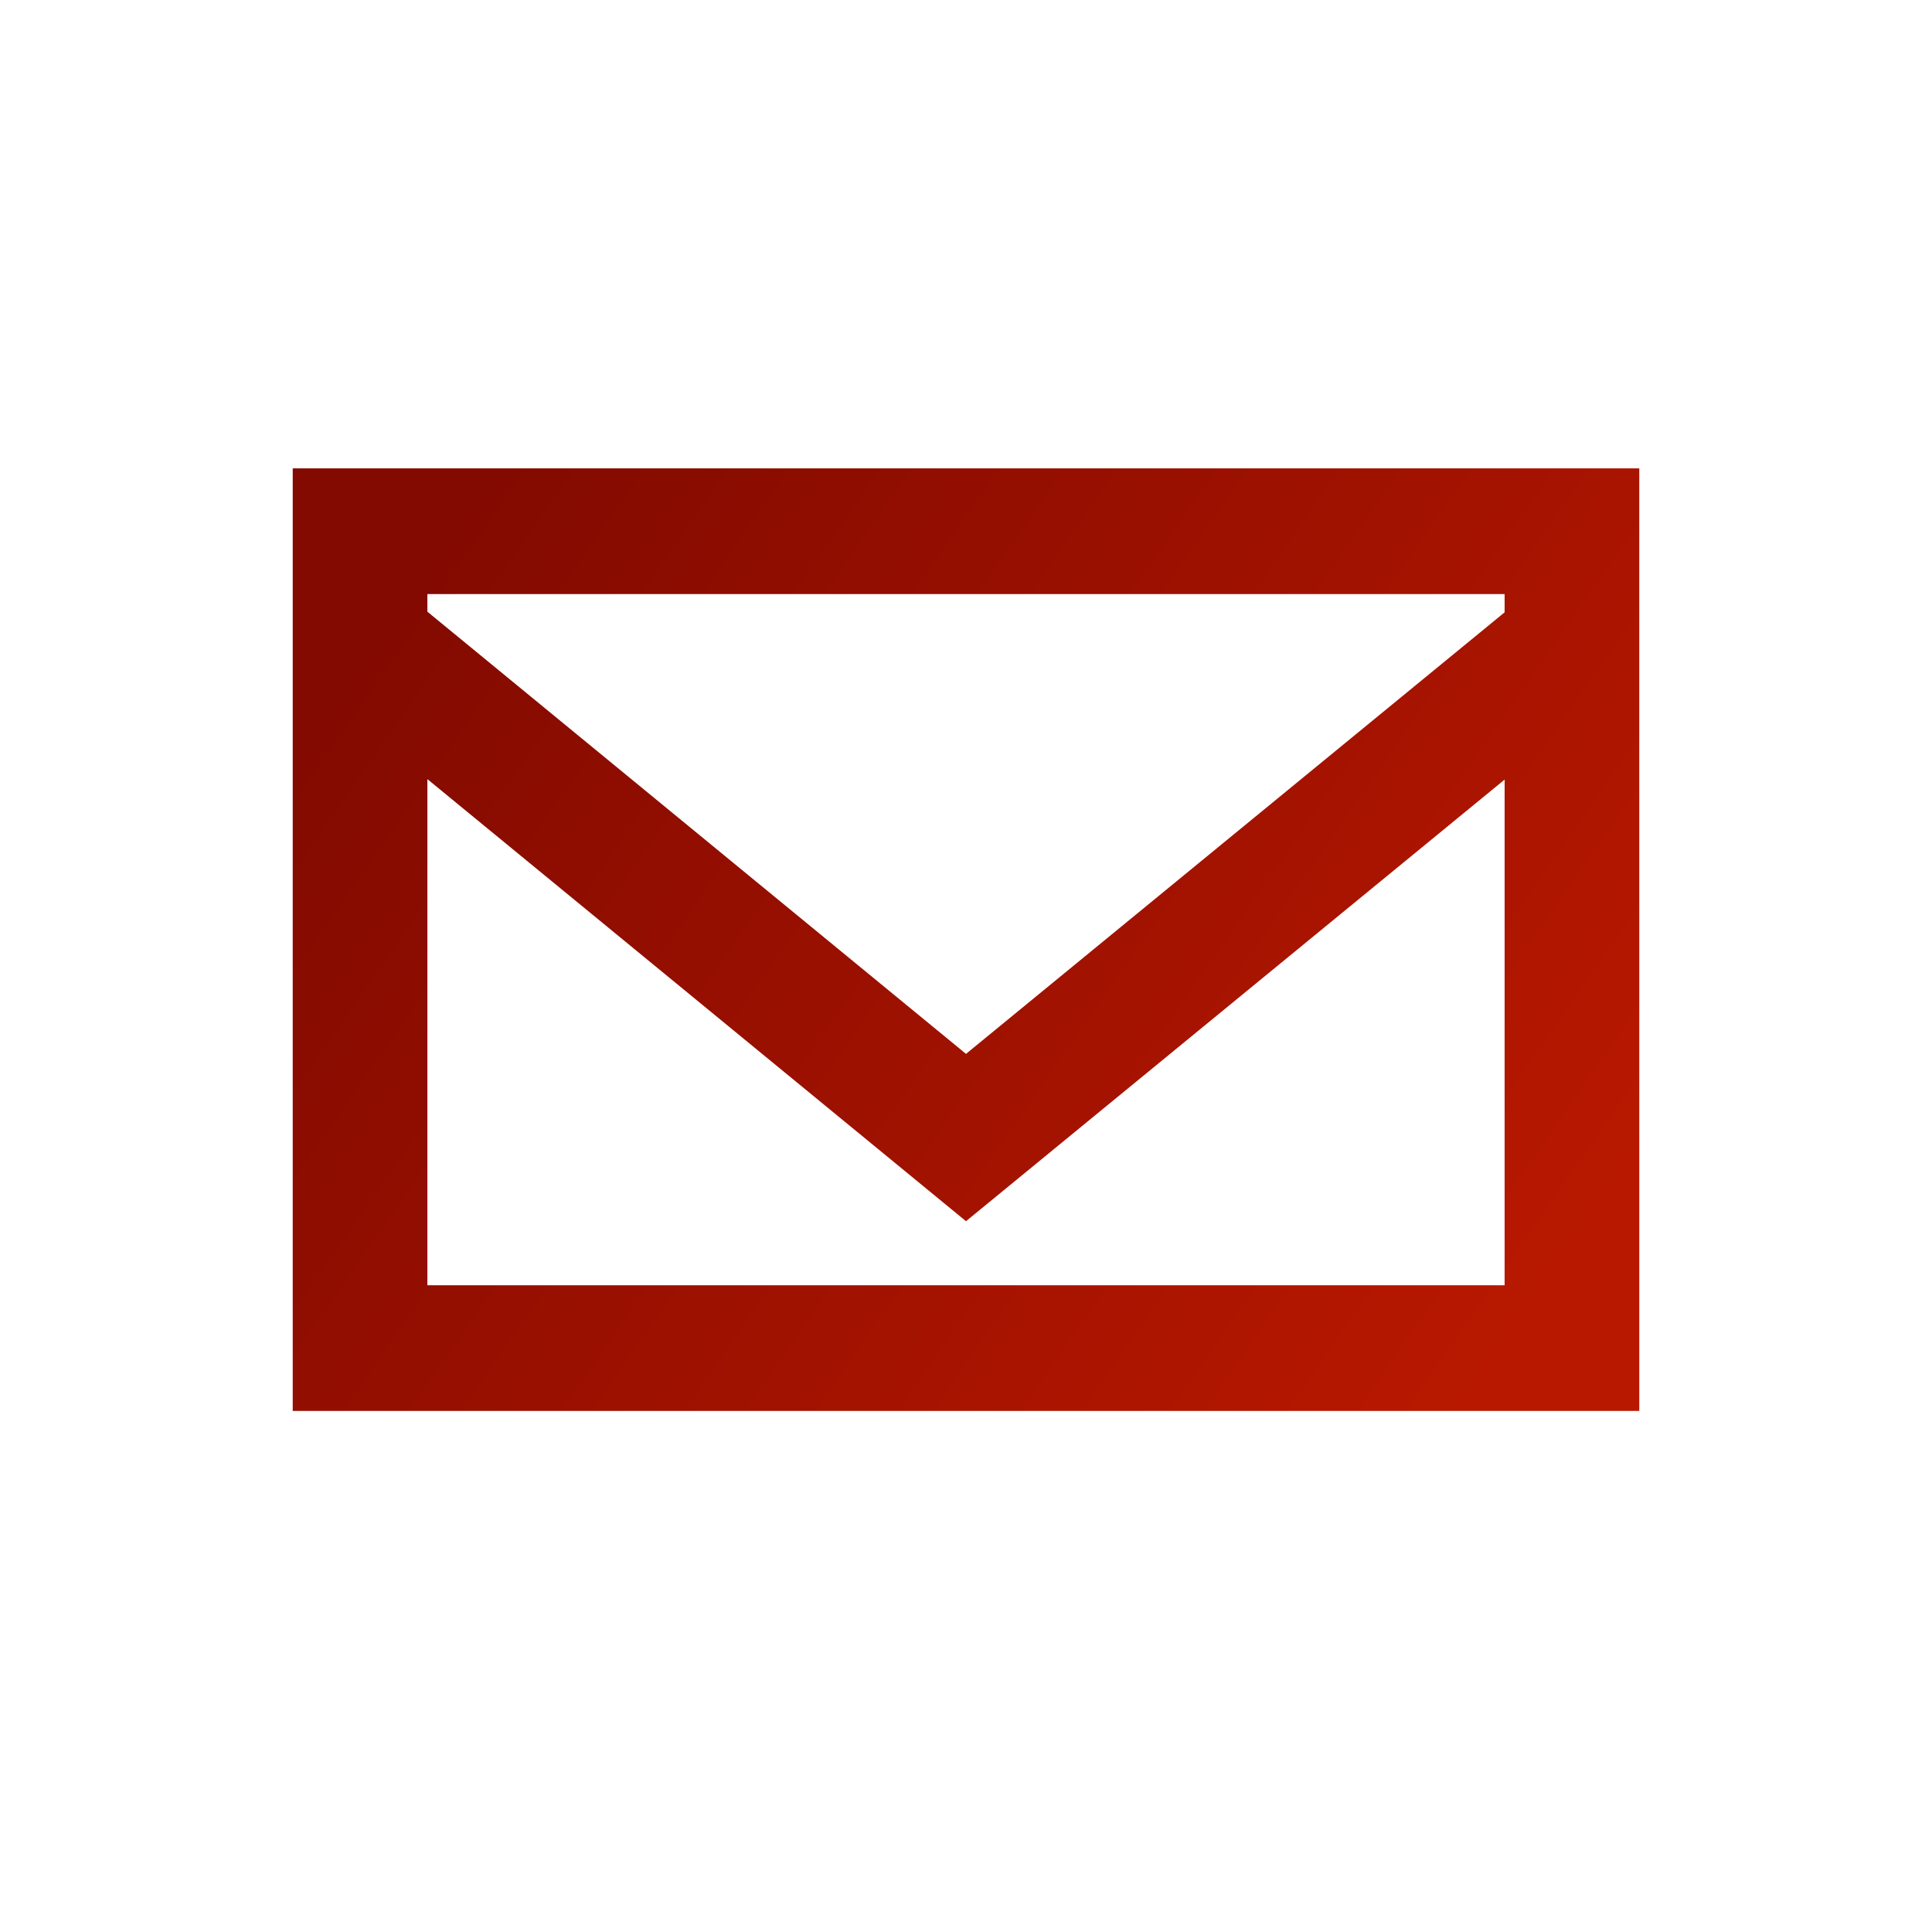 <?xml version="1.0" encoding="UTF-8"?>
<svg width="33px" height="33px" viewBox="0 0 33 33" version="1.1" xmlns="http://www.w3.org/2000/svg" xmlns:xlink="http://www.w3.org/1999/xlink">
    <title>Letter_33x33_RedGradient</title>
    <defs>
        <linearGradient x1="100%" y1="74.5%" x2="0%" y2="25.5%" id="linearGradient-1">
            <stop stop-color="#B81800" offset="0%"></stop>
            <stop stop-color="#820A00" offset="100%"></stop>
        </linearGradient>
    </defs>
    <g id="Letter_33x33_RedGradient" stroke="none" stroke-width="1" fill="none" fill-rule="evenodd">
        <path d="M25.7,10.459 L16.5,18.001 L7.3,10.448 L7.3,10.147 L25.7,10.147 L25.7,10.459 Z M7.3,21.953 L7.3,13.308 L16.5,20.859 L25.7,13.316 L25.7,21.953 L7.3,21.953 Z M5,24.1 L28,24.1 L28,8 L5,8 L5,24.1 Z" id="email-[#1573]-copy-2" fill="url(#linearGradient-1)"></path>
    </g>
</svg>